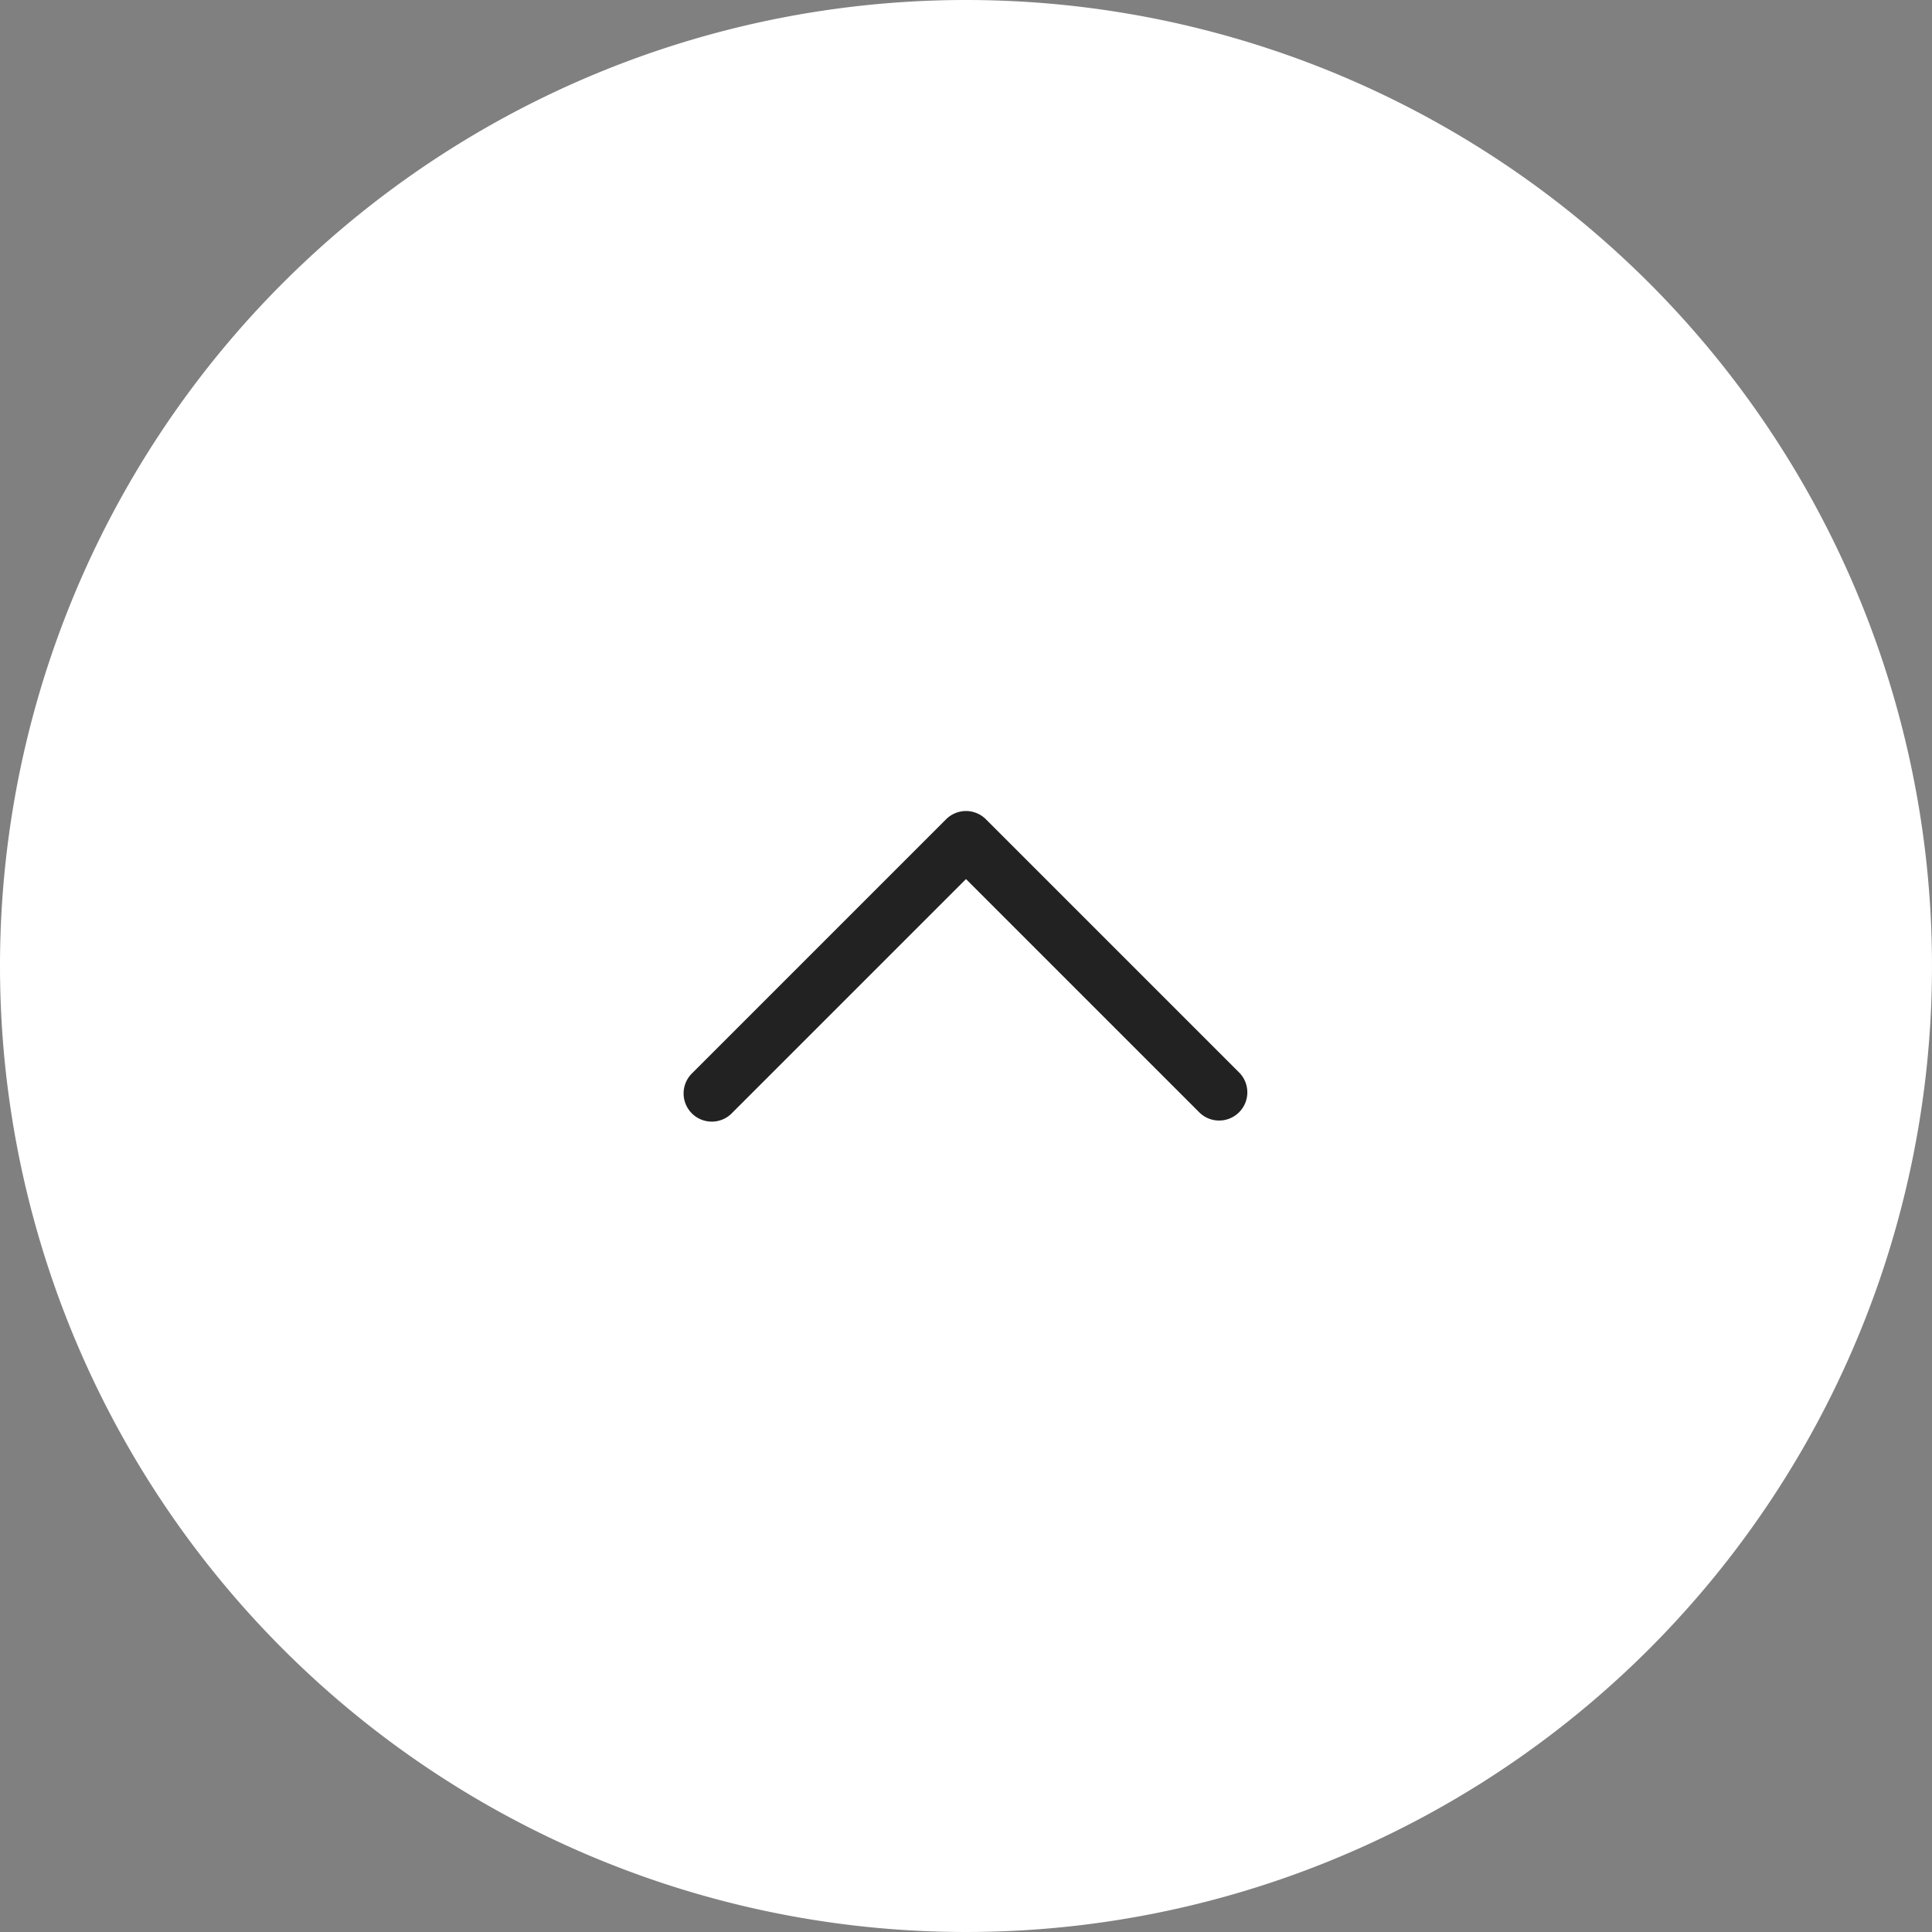 <svg xmlns="http://www.w3.org/2000/svg" width="80" height="80" viewBox="0 0 80 80">
  <rect x="0" y="0" width="80" height="80" fill="#808080" stroke="none"/>
  <g id="그룹_67247" data-name="그룹 67247" transform="translate(-1784 -940)">
    <path id="패스_68590" data-name="패스 68590" d="M40,0A40,40,0,1,1,0,40,40,40,0,0,1,40,0Z" transform="translate(1784 940)" fill="#fff"/>
    <g id="chevron-down-Filled" transform="translate(1838 994) rotate(180)">
      <rect id="Path" width="28" height="28" fill="rgba(255,255,255,0)"/>
      <path id="chevron-down-Filled_1_" d="M947.992,2705.992l-10.5,10.5a1.166,1.166,0,0,1-1.65,0l-10.5-10.5a1.167,1.167,0,0,1,1.65-1.65l9.675,9.675,9.675-9.675a1.167,1.167,0,1,1,1.649,1.65Z" transform="translate(-922.667 -2696.417)" fill="#222"/>
    </g>
  </g>
</svg>
